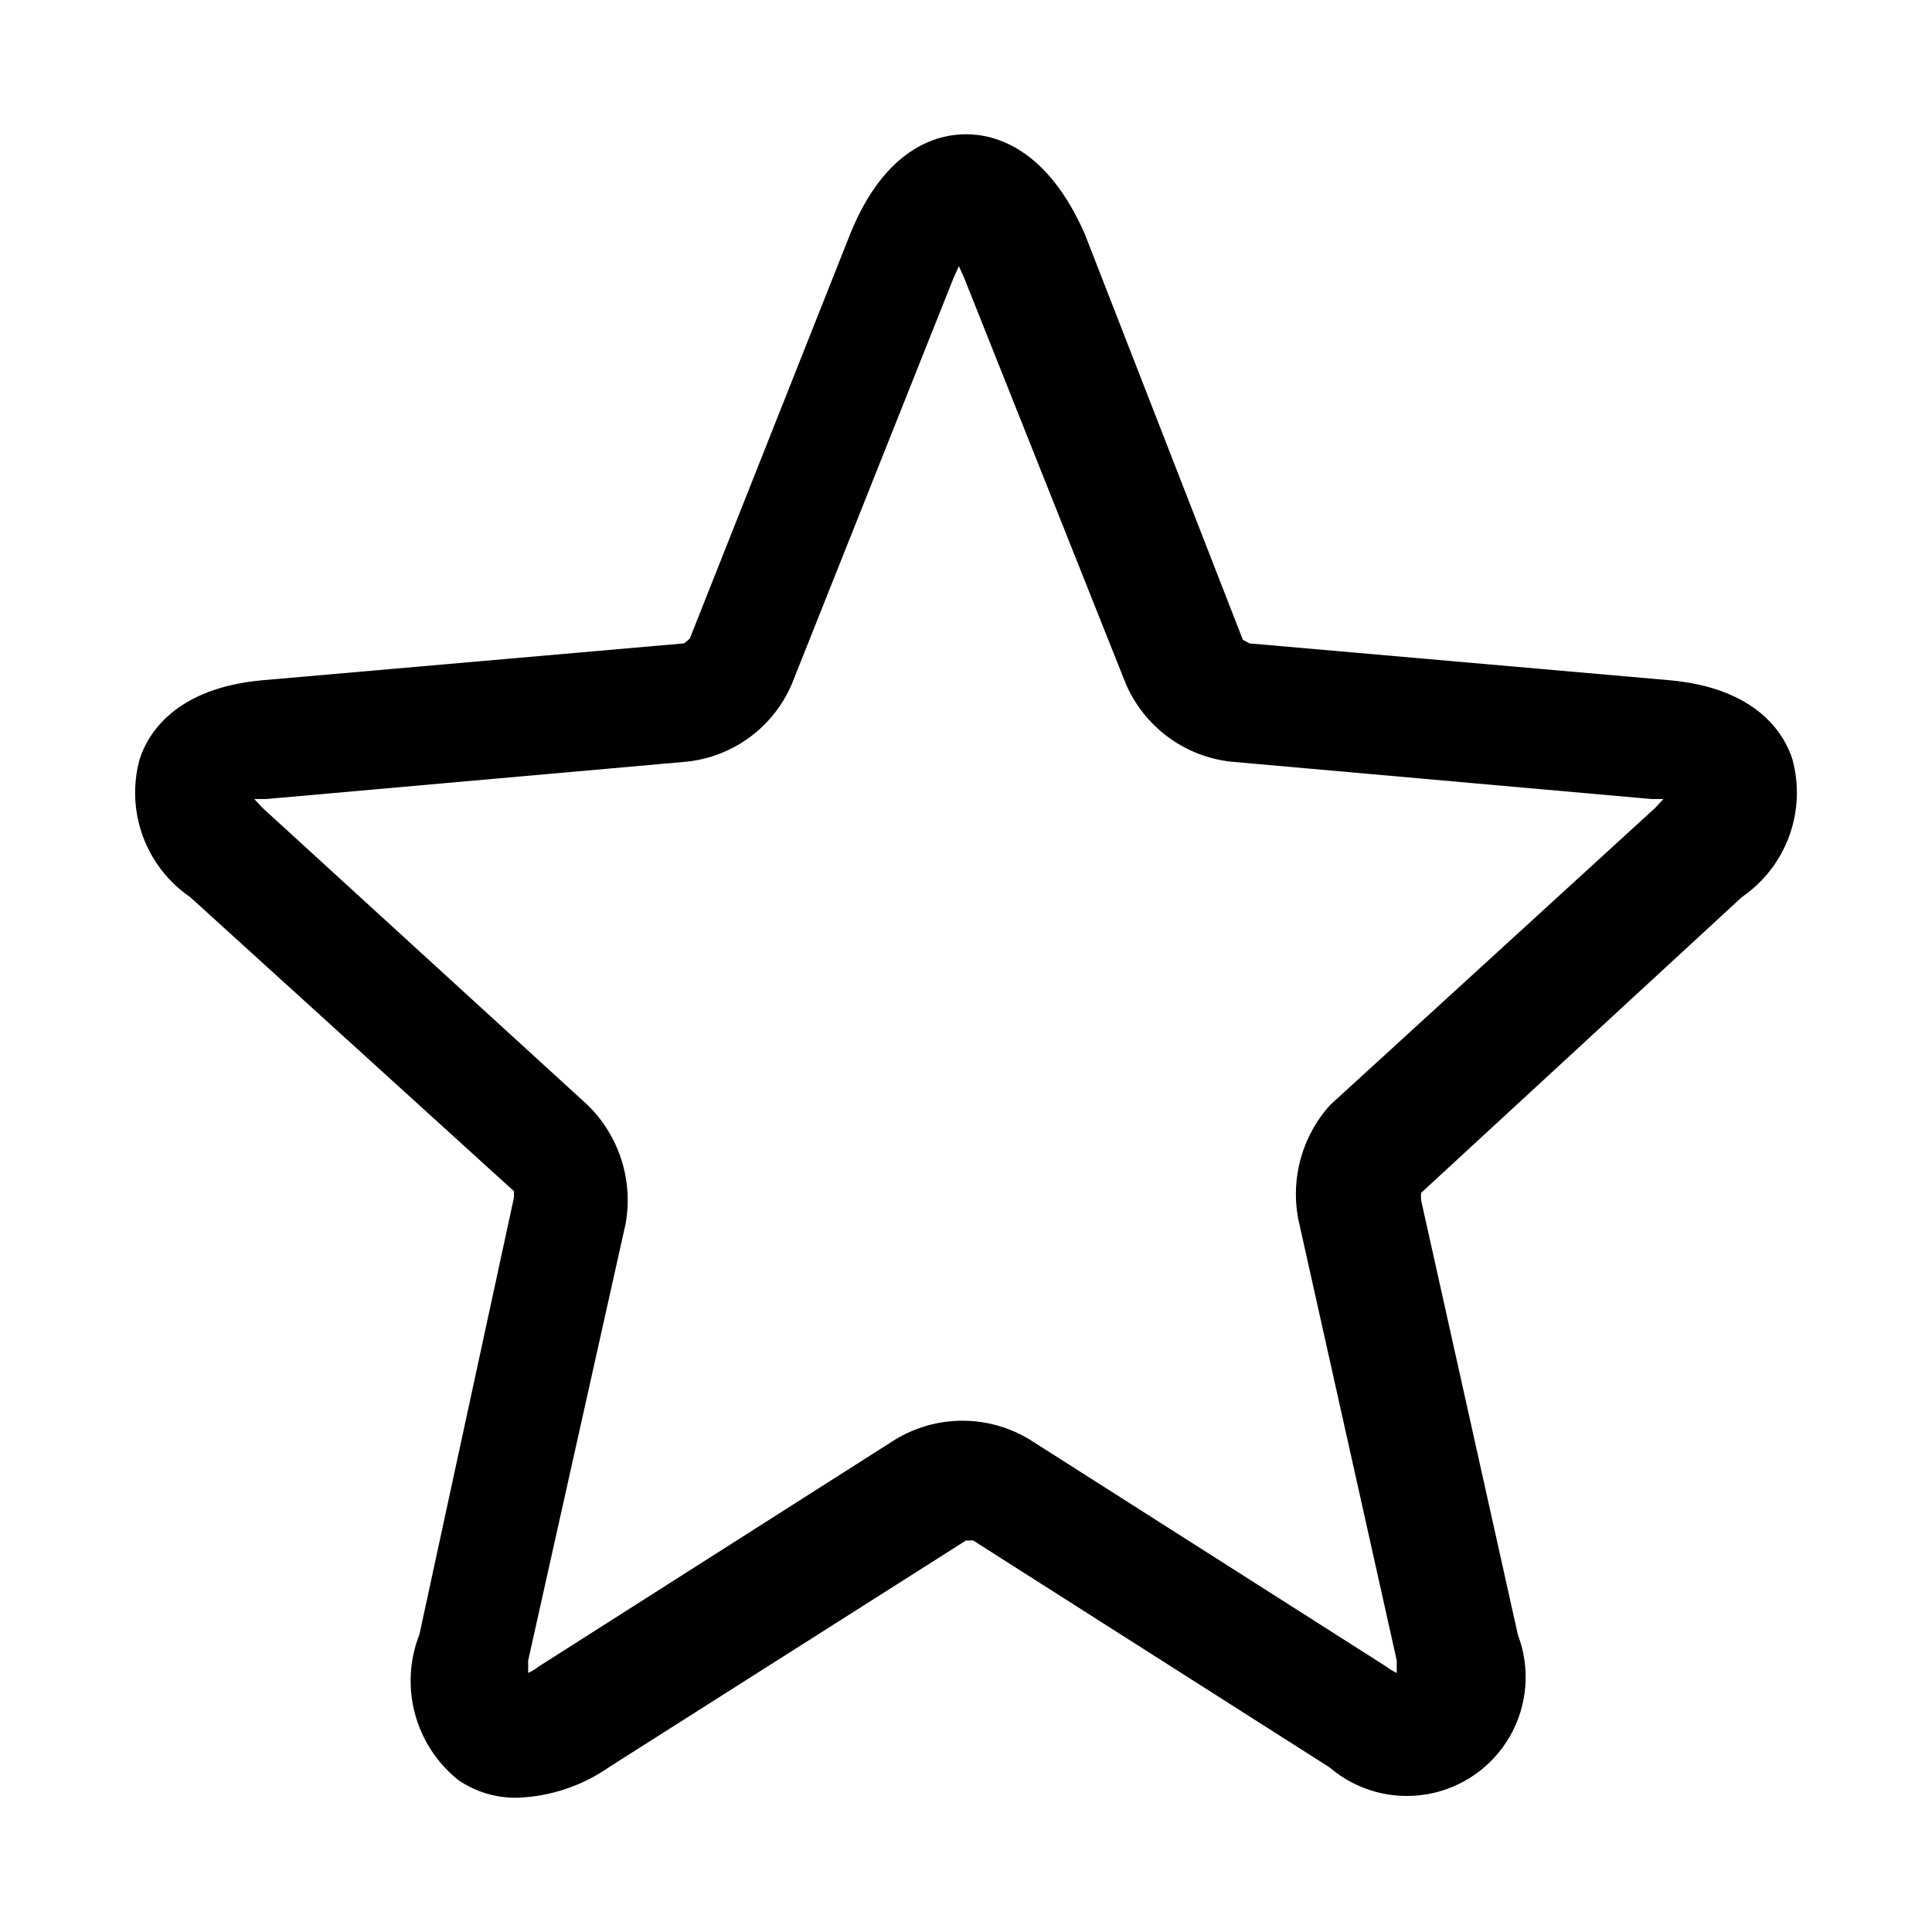 <?xml version="1.0" encoding="UTF-8"?>
<!-- Uploaded to: ICON Repo, www.svgrepo.com, Generator: ICON Repo Mixer Tools -->
<svg fill="#000000" width="800px" height="800px" version="1.1" viewBox="144 144 512 512" xmlns="http://www.w3.org/2000/svg">
 <path d="m605.62 381.73c5.75-3.941 10.129-9.578 12.527-16.125 2.398-6.543 2.695-13.676 0.855-20.398-2.203-6.926-9.605-18.895-32.59-20.941l-111.31-9.762-1.73-0.945-41.883-107.53c-10.078-22.984-23.934-26.449-31.488-26.449-7.559 0-21.41 3.465-30.699 26.449l-42.508 107.22h-0.004c-0.477 0.477-1.004 0.898-1.574 1.258l-111.62 9.762c-22.984 2.047-30.387 14.012-32.59 20.941-1.844 6.723-1.547 13.855 0.852 20.398 2.398 6.547 6.777 12.184 12.531 16.125l85.805 77.934v1.73l-25.035 115.72c-2.625 6.684-3.047 14.027-1.207 20.965 1.84 6.941 5.848 13.109 11.441 17.609 4.621 3.188 10.129 4.84 15.746 4.723 8.754-0.312 17.23-3.156 24.402-8.188l94.465-59.984h1.891l94.465 60.141-0.004 0.004c7.137 6.109 16.633 8.711 25.887 7.098 9.258-1.617 17.309-7.281 21.953-15.445 4.648-8.164 5.406-17.98 2.07-26.762l-25.664-115.25c-0.039-0.629-0.039-1.262 0-1.891zm-117.29 86.594 25.82 115.72v3.305c-1.012-0.461-1.965-1.039-2.836-1.73l-94.465-60.141c-5.363-3.254-11.516-4.973-17.789-4.973-6.273 0-12.426 1.719-17.793 4.973l-94.465 60.141c-0.867 0.691-1.82 1.27-2.832 1.73v-3.305l25.82-115.72c2.074-11.52-1.699-23.316-10.078-31.488l-86.121-78.719-2.203-2.363h3.148l111.62-9.918h0.004c6.035-0.668 11.781-2.93 16.652-6.555s8.688-8.48 11.055-14.07l42.824-107.53 1.418-3.148 1.418 3.148 42.824 107.53c2.394 5.57 6.219 10.41 11.086 14.031 4.863 3.621 10.598 5.894 16.621 6.594l111.62 9.918h3.148l-2.203 2.363-86.121 78.719c-7.695 8.535-10.75 20.285-8.184 31.488z"/>
</svg>